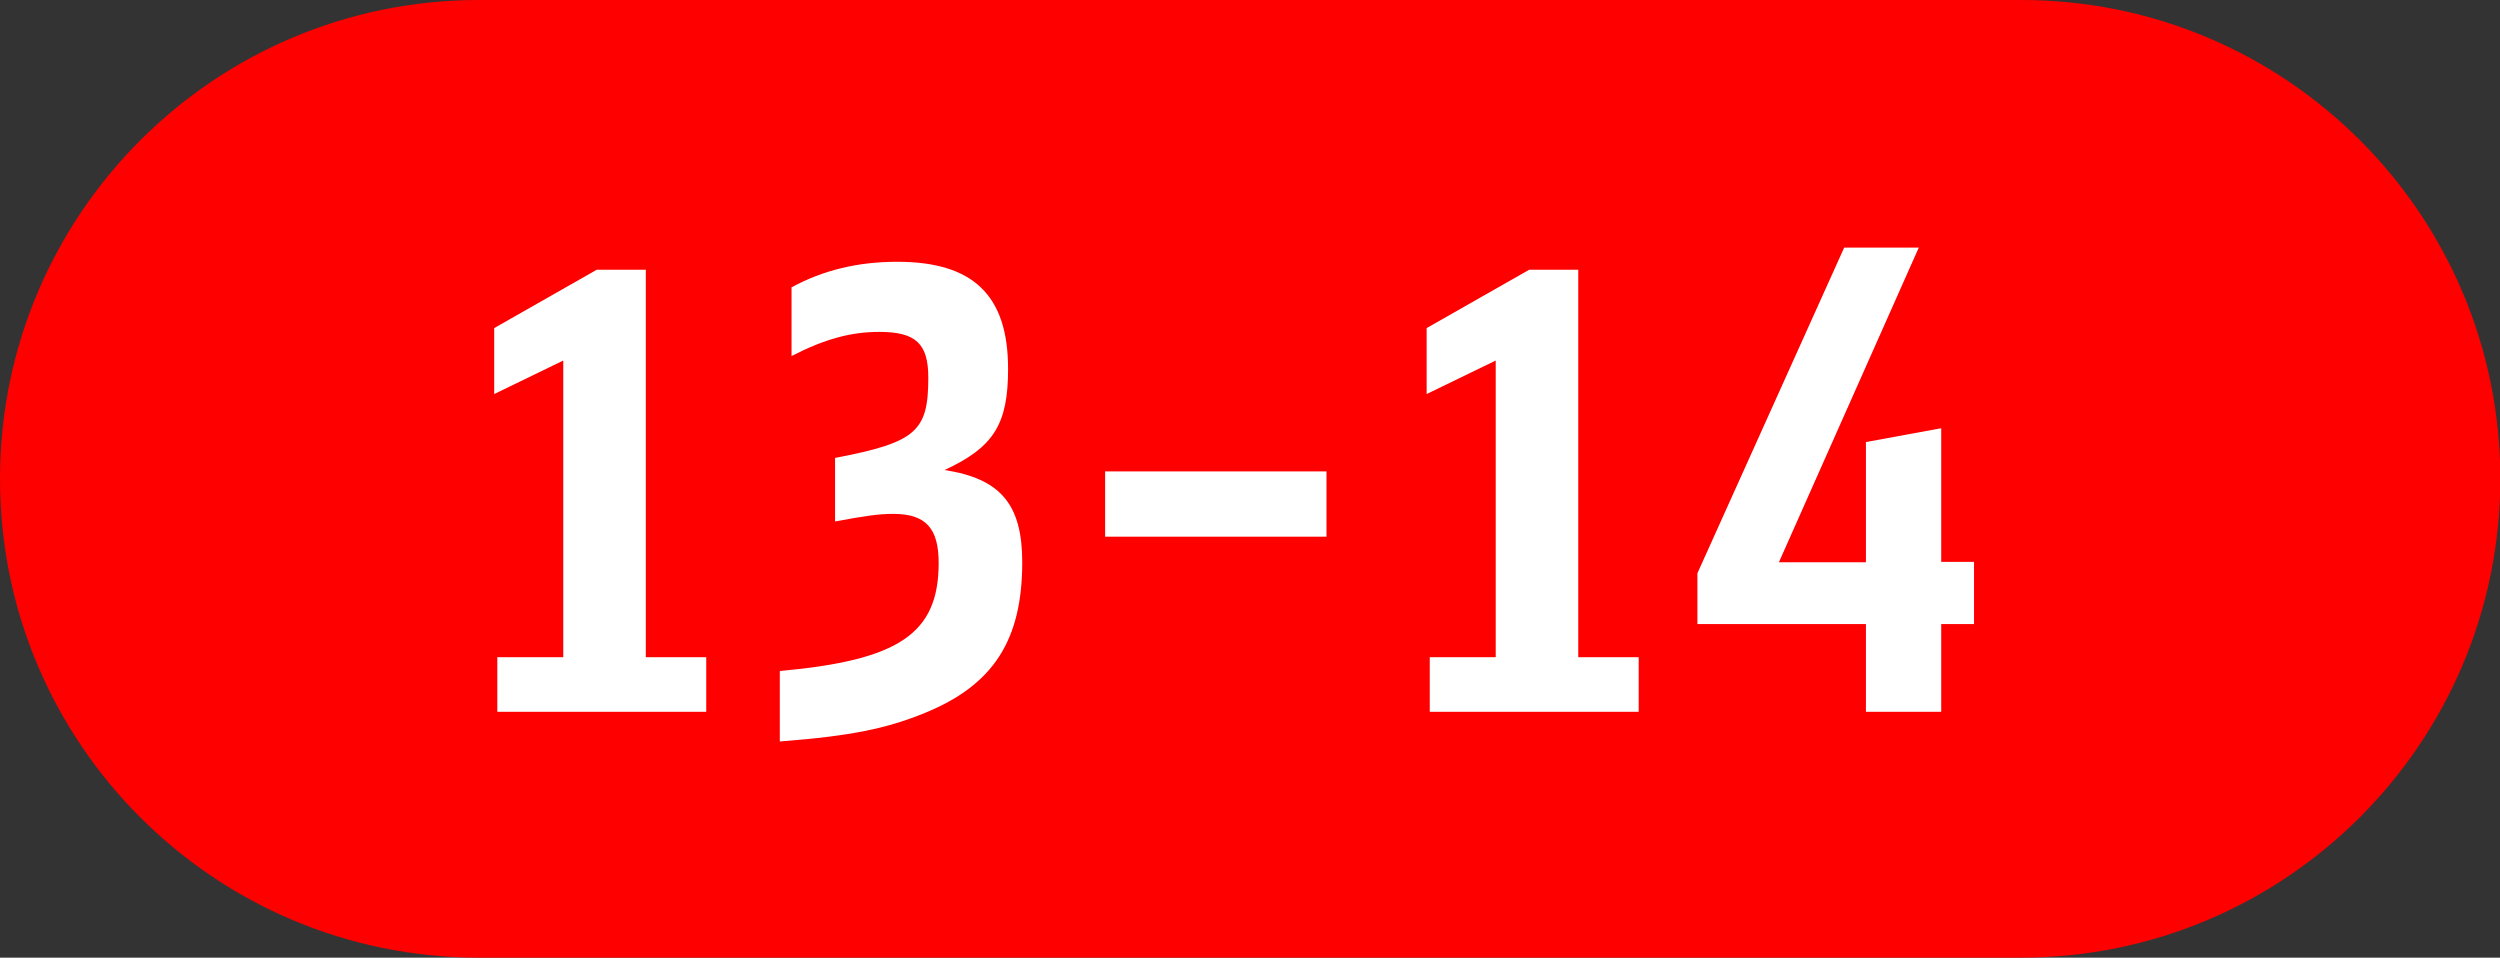<?xml version="1.0" encoding="utf-8"?>
<!-- Generator: Adobe Illustrator 25.0.0, SVG Export Plug-In . SVG Version: 6.00 Build 0)  -->
<svg version="1.1" xmlns="http://www.w3.org/2000/svg" xmlns:xlink="http://www.w3.org/1999/xlink" x="0px" y="0px" width="72.39px"
	 height="27.73px" viewBox="0 0 72.39 27.73" enable-background="new 0 0 72.39 27.73" xml:space="preserve">
<rect x="0" y="0" width="72.39" height="27.73" fill="#333333" stroke="none"/>
<g id="ZW" display="none">
	<g id="XMLID_16_" display="inline">
		<path fill="#FFFFFF" d="M-177.1,192.13h1.91v-8.59l-2,0.97v-1.91l2.97-1.69h1.42v11.22h1.75v1.58h-6.05V192.13z"/>
		<path fill="#FFFFFF" d="M-168.49,186.74h6.41v1.89h-6.41V186.74z"/>
		<path fill="#FFFFFF" d="M-156.94,183.03l-0.31,2.95c0.38-0.11,0.7-0.14,1.1-0.14c2.05,0,3.13,1.21,3.13,3.51s-0.92,3.71-2.97,4.52
			c-1.12,0.43-1.91,0.58-3.76,0.68v-2.04c3.26-0.29,4.38-1.1,4.38-3.1c0-1.3-0.59-1.8-2.14-1.8c-0.56,0-1.1,0.05-1.76,0.2l0.7-6.82
			h5.6l-0.2,2.04H-156.94z"/>
	</g>
	<g id="XMLID_15_" display="inline">
		<path fill="#FFFFFF" d="M-89.6,182.19c-2.95,0.22-4.16,1.46-4.23,4.3c0.67-0.61,1.4-0.92,2.29-0.92c1.87,0,2.88,1.22,2.88,3.53
			v0.94c0,2.45-1.4,3.94-3.71,3.94c-2.61,0-3.93-1.84-3.93-5.53v-1.22c0-2.56,0.58-4.27,1.85-5.44c1.13-1.04,2.45-1.48,4.84-1.64
			V182.19z M-93.83,188.81c0,2.48,0.36,3.29,1.48,3.29c0.9,0,1.26-0.58,1.26-2v-0.9c0-1.35-0.32-1.82-1.24-1.82
			c-0.58,0-0.99,0.13-1.49,0.49V188.81z"/>
		<path fill="#FFFFFF" d="M-86.69,186.74h6.41v1.89h-6.41V186.74z"/>
		<path fill="#FFFFFF" d="M-70.68,190.16c0,1.3-0.34,2.21-1.1,2.88c-0.67,0.61-1.64,0.94-2.72,0.94c-2.32,0-3.82-1.39-3.82-3.55
			c0-1.49,0.61-2.45,2.03-3.17c-1.24-0.79-1.73-1.64-1.73-3.04c0-2.2,1.37-3.55,3.58-3.55c2.18,0,3.46,1.19,3.46,3.22
			c0,1.31-0.5,2.18-1.69,2.97C-71.17,187.7-70.68,188.51-70.68,190.16z M-76.07,190.29c0,1.21,0.54,1.84,1.58,1.84
			c0.97,0,1.49-0.61,1.49-1.76c0-1.22-0.29-1.57-2.03-2.41C-75.78,188.45-76.07,189.1-76.07,190.29z M-73.19,184.15
			c0-1.1-0.41-1.64-1.26-1.64c-0.81,0-1.28,0.56-1.28,1.51c0,1.06,0.32,1.48,1.73,2.2C-73.4,185.66-73.19,185.12-73.19,184.15z"/>
	</g>
	<g id="XMLID_20_" display="inline">
		<path fill="#FFFFFF" d="M72.82,192.13h1.91v-8.59l-2,0.97v-1.91l2.97-1.69h1.42v11.22h1.75v1.58h-6.05V192.13z"/>
		<path fill="#FFFFFF" d="M80.76,185.54c0-3.15,1.37-4.86,3.87-4.86c2.48,0,3.85,1.71,3.85,4.86v3.58c0,3.15-1.37,4.86-3.87,4.86
			c-2.48,0-3.85-1.71-3.85-4.86V185.54z M86.01,185.32c0-1.96-0.38-2.68-1.39-2.68c-1.03,0-1.4,0.72-1.4,2.68v4.02
			c0,1.96,0.38,2.68,1.39,2.68c1.03,0,1.4-0.72,1.4-2.68V185.32z"/>
	</g>
	<g id="XMLID_21_" display="inline">
		<path fill="#FFFFFF" d="M154.62,192.13h1.91v-8.59l-2,0.97v-1.91l2.97-1.69h1.42v11.22h1.75v1.58h-6.05V192.13z"/>
		<path fill="#FFFFFF" d="M163.62,192.13h1.91v-8.59l-2,0.97v-1.91l2.97-1.69h1.42v11.22h1.75v1.58h-6.05V192.13z"/>
	</g>
	<g id="XMLID_22_" display="inline">
		<path fill="#FFFFFF" d="M236.43,192.13h1.91v-8.59l-2,0.97v-1.91l2.97-1.69h1.42v11.22h1.75v1.58h-6.05V192.13z"/>
		<path fill="#FFFFFF" d="M244.64,192.13c2.5-2.72,2.5-2.72,3.19-3.62c1.06-1.42,1.33-2.2,1.33-3.75c0-1.51-0.36-1.96-1.6-1.96
			c-0.81,0-1.44,0.2-2.5,0.74v-2.07c0.99-0.58,1.84-0.79,2.92-0.79c2.5,0,3.62,1.21,3.62,3.94c0,2.47-0.68,3.66-4,7.02h4.07
			l-0.16,2.07h-6.86V192.13z"/>
	</g>
	<g id="XMLID_23_" display="inline">
		<path fill="#FFFFFF" d="M399.04,192.13h1.91v-8.59l-2,0.97v-1.91l2.97-1.69h1.42v11.22h1.75v1.58h-6.05V192.13z"/>
		<path fill="#FFFFFF" d="M410.2,183.03l-0.31,2.95c0.38-0.11,0.7-0.14,1.1-0.14c2.05,0,3.13,1.21,3.13,3.51s-0.92,3.71-2.97,4.52
			c-1.12,0.43-1.91,0.58-3.76,0.68v-2.04c3.26-0.29,4.38-1.1,4.38-3.1c0-1.3-0.59-1.8-2.14-1.8c-0.56,0-1.1,0.05-1.76,0.2l0.7-6.82
			h5.6l-0.2,2.04H410.2z"/>
	</g>
	<g id="XMLID_35_" display="inline">
		<path fill="#FFFFFF" d="M304.73,192.13h1.91v-8.59l-2,0.97v-1.91l2.97-1.69h1.42v11.22h1.75v1.58h-6.05V192.13z"/>
		<path fill="#FFFFFF" d="M312.91,192.52c3.46-0.31,4.61-1.08,4.61-3.13c0-1.01-0.38-1.42-1.31-1.42c-0.4,0-0.79,0.05-1.69,0.22
			v-1.84c2.34-0.45,2.7-0.76,2.7-2.32c0-0.99-0.36-1.33-1.42-1.33c-0.81,0-1.57,0.2-2.54,0.7v-1.98c0.92-0.5,1.93-0.74,3.06-0.74
			c2.2,0,3.21,0.97,3.21,3.1c0,1.6-0.41,2.27-1.84,2.93c1.62,0.25,2.25,0.99,2.25,2.67c0,2.25-0.83,3.55-2.81,4.36
			c-1.1,0.45-2.12,0.67-4.21,0.83V192.52z"/>
		<path fill="#FFFFFF" d="M322.34,186.74h6.41v1.89h-6.41V186.74z"/>
		<path fill="#FFFFFF" d="M331.73,192.13h1.91v-8.59l-2,0.97v-1.91l2.97-1.69h1.42v11.22h1.75v1.58h-6.05V192.13z"/>
		<path fill="#FFFFFF" d="M344.37,193.71v-2.54h-4.88v-1.48l4.25-9.43h2.16l-4.05,9.11h2.52v-3.48l2.18-0.4v3.87h0.95v1.8h-0.95
			v2.54H344.37z"/>
	</g>
	<g id="XMLID_24_" display="inline">
		<path fill="#FFFFFF" d="M467.35,192.13h1.91v-8.59l-2,0.97v-1.91l2.97-1.69h1.42v11.22h1.75v1.58h-6.05V192.13z"/>
		<path fill="#FFFFFF" d="M482.04,182.19c-2.95,0.22-4.16,1.46-4.23,4.3c0.67-0.61,1.4-0.92,2.29-0.92c1.87,0,2.88,1.22,2.88,3.53
			v0.94c0,2.45-1.4,3.94-3.71,3.94c-2.61,0-3.93-1.84-3.93-5.53v-1.22c0-2.56,0.58-4.27,1.85-5.44c1.13-1.04,2.45-1.48,4.84-1.64
			V182.19z M477.81,188.81c0,2.48,0.36,3.29,1.48,3.29c0.9,0,1.26-0.58,1.26-2v-0.9c0-1.35-0.32-1.82-1.24-1.82
			c-0.58,0-0.99,0.13-1.5,0.49V188.81z"/>
		<path fill="#FFFFFF" d="M484.95,186.74h6.41v1.89h-6.41V186.74z"/>
		<path fill="#FFFFFF" d="M493.56,192.13c2.5-2.72,2.5-2.72,3.19-3.62c1.06-1.42,1.33-2.2,1.33-3.75c0-1.51-0.36-1.96-1.6-1.96
			c-0.81,0-1.44,0.2-2.5,0.74v-2.07c0.99-0.58,1.84-0.79,2.92-0.79c2.5,0,3.62,1.21,3.62,3.94c0,2.47-0.68,3.66-4,7.02h4.07
			l-0.16,2.07h-6.86V192.13z"/>
		<path fill="#FFFFFF" d="M502.29,185.54c0-3.15,1.37-4.86,3.87-4.86c2.49,0,3.85,1.71,3.85,4.86v3.58c0,3.15-1.37,4.86-3.87,4.86
			c-2.49,0-3.85-1.71-3.85-4.86V185.54z M507.54,185.32c0-1.96-0.38-2.68-1.39-2.68c-1.03,0-1.4,0.72-1.4,2.68v4.02
			c0,1.96,0.38,2.68,1.39,2.68c1.03,0,1.4-0.72,1.4-2.68V185.32z"/>
	</g>
	<g id="XMLID_29_" display="inline">
		<path fill="#FFFFFF" d="M561.86,192.13c2.5-2.72,2.5-2.72,3.19-3.62c1.06-1.42,1.33-2.2,1.33-3.75c0-1.51-0.36-1.96-1.6-1.96
			c-0.81,0-1.44,0.2-2.5,0.74v-2.07c0.99-0.58,1.84-0.79,2.92-0.79c2.5,0,3.62,1.21,3.62,3.94c0,2.47-0.68,3.66-4,7.02h4.07
			l-0.16,2.07h-6.86V192.13z"/>
		<path fill="#FFFFFF" d="M571.65,192.13h1.91v-8.59l-2,0.97v-1.91l2.97-1.69h1.42v11.22h1.75v1.58h-6.05V192.13z"/>
	</g>
	<g id="XMLID_30_" display="inline">
		<path fill="#FFFFFF" d="M630.17,192.13c2.5-2.72,2.5-2.72,3.19-3.62c1.06-1.42,1.33-2.2,1.33-3.75c0-1.51-0.36-1.96-1.6-1.96
			c-0.81,0-1.44,0.2-2.5,0.74v-2.07c0.99-0.58,1.84-0.79,2.92-0.79c2.5,0,3.62,1.21,3.62,3.94c0,2.47-0.68,3.66-4,7.02h4.07
			l-0.16,2.07h-6.86V192.13z"/>
		<path fill="#FFFFFF" d="M639.17,192.13c2.5-2.72,2.5-2.72,3.19-3.62c1.06-1.42,1.33-2.2,1.33-3.75c0-1.51-0.36-1.96-1.6-1.96
			c-0.81,0-1.44,0.2-2.5,0.74v-2.07c0.99-0.58,1.84-0.79,2.92-0.79c2.5,0,3.62,1.21,3.62,3.94c0,2.47-0.68,3.66-4,7.02h4.07
			l-0.16,2.07h-6.86V192.13z"/>
		<path fill="#FFFFFF" d="M648.56,186.74h6.41v1.89h-6.41V186.74z"/>
		<path fill="#FFFFFF" d="M657.17,192.13c2.5-2.72,2.5-2.72,3.19-3.62c1.06-1.42,1.33-2.2,1.33-3.75c0-1.51-0.36-1.96-1.6-1.96
			c-0.81,0-1.44,0.2-2.5,0.74v-2.07c0.99-0.58,1.84-0.79,2.92-0.79c2.5,0,3.62,1.21,3.62,3.94c0,2.47-0.68,3.66-4,7.02h4.07
			l-0.16,2.07h-6.86V192.13z"/>
		<path fill="#FFFFFF" d="M666.13,192.52c3.46-0.31,4.61-1.08,4.61-3.13c0-1.01-0.38-1.42-1.31-1.42c-0.4,0-0.79,0.05-1.69,0.22
			v-1.84c2.34-0.45,2.7-0.76,2.7-2.32c0-0.99-0.36-1.33-1.42-1.33c-0.81,0-1.57,0.2-2.54,0.7v-1.98c0.92-0.5,1.93-0.74,3.06-0.74
			c2.2,0,3.21,0.97,3.21,3.1c0,1.6-0.41,2.27-1.84,2.93c1.62,0.25,2.25,0.99,2.25,2.67c0,2.25-0.83,3.55-2.81,4.36
			c-1.1,0.45-2.12,0.67-4.21,0.83V192.52z"/>
	</g>
	<g id="XMLID_17_" display="inline">
		<path fill="#FFFFFF" d="M-186.89,226.59c2.5-2.72,2.5-2.72,3.19-3.62c1.06-1.42,1.33-2.2,1.33-3.75c0-1.51-0.36-1.96-1.6-1.96
			c-0.81,0-1.44,0.2-2.5,0.74v-2.07c0.99-0.58,1.84-0.79,2.92-0.79c2.5,0,3.62,1.21,3.62,3.94c0,2.47-0.68,3.66-4,7.02h4.07
			l-0.16,2.07h-6.86V226.59z"/>
		<path fill="#FFFFFF" d="M-173.46,228.17v-2.54h-4.88v-1.48l4.25-9.43h2.16l-4.05,9.11h2.52v-3.48l2.18-0.4v3.87h0.95v1.8h-0.95
			v2.54H-173.46z"/>
		<path fill="#FFFFFF" d="M-168.49,221.2h6.41v1.89h-6.41V221.2z"/>
		<path fill="#FFFFFF" d="M-159.89,226.59c2.5-2.72,2.5-2.72,3.19-3.62c1.06-1.42,1.33-2.2,1.33-3.75c0-1.51-0.36-1.96-1.6-1.96
			c-0.81,0-1.44,0.2-2.5,0.74v-2.07c0.99-0.58,1.84-0.79,2.92-0.79c2.5,0,3.62,1.21,3.62,3.94c0,2.47-0.68,3.66-4,7.02h4.07
			l-0.16,2.07h-6.86V226.59z"/>
		<path fill="#FFFFFF" d="M-144.41,216.65c-2.95,0.22-4.16,1.46-4.23,4.3c0.67-0.61,1.4-0.92,2.29-0.92c1.87,0,2.88,1.22,2.88,3.53
			v0.94c0,2.45-1.4,3.94-3.71,3.94c-2.61,0-3.93-1.84-3.93-5.53v-1.22c0-2.56,0.58-4.27,1.85-5.44c1.13-1.04,2.45-1.48,4.84-1.64
			V216.65z M-148.64,223.27c0,2.48,0.36,3.29,1.48,3.29c0.9,0,1.26-0.58,1.26-2v-0.9c0-1.35-0.32-1.82-1.24-1.82
			c-0.58,0-0.99,0.13-1.49,0.49V223.27z"/>
	</g>
	<g display="inline">
		<g id="XMLID_103_">
			<path fill="#FFFFFF" d="M-105.08,226.59c2.5-2.72,2.5-2.72,3.19-3.62c1.06-1.42,1.33-2.2,1.33-3.75c0-1.51-0.36-1.96-1.6-1.96
				c-0.81,0-1.44,0.2-2.5,0.74v-2.07c0.99-0.58,1.84-0.79,2.92-0.79c2.5,0,3.62,1.21,3.62,3.94c0,2.47-0.68,3.66-4,7.02h4.07
				l-0.16,2.07h-6.86V226.59z"/>
			<path fill="#FFFFFF" d="M-91.06,217.62h-5.1l0.18-2.16h7.06v1.58l-4.14,11.97h-2.56L-91.06,217.62z"/>
			<path fill="#FFFFFF" d="M-86.69,221.2h6.41v1.89h-6.41V221.2z"/>
			<path fill="#FFFFFF" d="M-78.08,226.59c2.5-2.72,2.5-2.72,3.19-3.62c1.06-1.42,1.33-2.2,1.33-3.75c0-1.51-0.36-1.96-1.6-1.96
				c-0.81,0-1.44,0.2-2.5,0.74v-2.07c0.99-0.58,1.84-0.79,2.92-0.79c2.5,0,3.62,1.21,3.62,3.94c0,2.47-0.68,3.66-4,7.02h4.07
				l-0.16,2.07h-6.86V226.59z"/>
			<path fill="#FFFFFF" d="M-61.68,224.63c0,1.3-0.34,2.21-1.1,2.88c-0.67,0.61-1.64,0.94-2.72,0.94c-2.32,0-3.82-1.39-3.82-3.55
				c0-1.49,0.61-2.45,2.03-3.17c-1.24-0.79-1.73-1.64-1.73-3.04c0-2.2,1.37-3.55,3.58-3.55c2.18,0,3.46,1.19,3.46,3.22
				c0,1.31-0.5,2.18-1.69,2.97C-62.17,222.16-61.68,222.97-61.68,224.63z M-67.07,224.75c0,1.21,0.54,1.84,1.58,1.84
				c0.97,0,1.49-0.61,1.49-1.76c0-1.22-0.29-1.57-2.03-2.41C-66.78,222.91-67.07,223.56-67.07,224.75z M-64.19,218.61
				c0-1.1-0.41-1.64-1.26-1.64c-0.81,0-1.28,0.56-1.28,1.51c0,1.06,0.32,1.48,1.73,2.2C-64.4,220.12-64.19,219.58-64.19,218.61z"/>
		</g>
		<g id="XMLID_97_">
			<path fill="#FFFFFF" d="M-23.28,226.59c2.5-2.72,2.5-2.72,3.19-3.62c1.06-1.42,1.33-2.2,1.33-3.75c0-1.51-0.36-1.96-1.6-1.96
				c-0.81,0-1.44,0.2-2.5,0.74v-2.07c0.99-0.58,1.84-0.79,2.92-0.79c2.5,0,3.62,1.21,3.62,3.94c0,2.47-0.68,3.66-4,7.02h4.07
				l-0.16,2.07h-6.86V226.59z"/>
			<path fill="#FFFFFF" d="M-13.92,226.93c3.19-0.13,4.52-1.39,4.59-4.3c-0.67,0.63-1.4,0.92-2.29,0.92c-1.87,0-2.88-1.22-2.88-3.53
				v-0.94c0-2.45,1.4-3.94,3.69-3.94c2.63,0,3.94,1.84,3.94,5.53v1.22c0,2.54-0.59,4.23-1.91,5.42c-1.21,1.08-2.72,1.57-5.15,1.66
				V226.93z M-9.33,220.3c0-2.49-0.36-3.29-1.48-3.29c-0.9,0-1.26,0.58-1.26,1.96v0.97c0,1.3,0.34,1.78,1.26,1.78
				c0.56,0,0.97-0.14,1.48-0.49V220.3z"/>
			<path fill="#FFFFFF" d="M-4.88,221.2h6.41v1.89h-6.41V221.2z"/>
			<path fill="#FFFFFF" d="M3.69,226.98c3.46-0.31,4.61-1.08,4.61-3.13c0-1.01-0.38-1.42-1.31-1.42c-0.4,0-0.79,0.05-1.69,0.22
				v-1.84c2.34-0.45,2.7-0.76,2.7-2.32c0-0.99-0.36-1.33-1.42-1.33c-0.81,0-1.57,0.2-2.54,0.7v-1.98c0.92-0.5,1.93-0.74,3.06-0.74
				c2.2,0,3.21,0.97,3.21,3.1c0,1.6-0.41,2.27-1.84,2.93c1.62,0.25,2.25,0.99,2.25,2.67c0,2.25-0.83,3.55-2.81,4.36
				c-1.1,0.45-2.12,0.67-4.21,0.83V226.98z"/>
			<path fill="#FFFFFF" d="M13.51,226.59h1.91V218l-2,0.97v-1.91l2.97-1.69h1.42v11.22h1.75v1.58h-6.05V226.59z"/>
		</g>
		<g id="XMLID_96_">
			<path fill="#FFFFFF" d="M71.99,226.98c3.46-0.31,4.61-1.08,4.61-3.13c0-1.01-0.38-1.42-1.31-1.42c-0.4,0-0.79,0.05-1.69,0.22
				v-1.84c2.34-0.45,2.7-0.76,2.7-2.32c0-0.99-0.36-1.33-1.42-1.33c-0.81,0-1.57,0.2-2.54,0.7v-1.98c0.92-0.5,1.93-0.74,3.06-0.74
				c2.2,0,3.21,0.97,3.21,3.1c0,1.6-0.41,2.27-1.84,2.93c1.62,0.25,2.25,0.99,2.25,2.67c0,2.25-0.83,3.55-2.81,4.36
				c-1.1,0.45-2.12,0.67-4.21,0.83V226.98z"/>
			<path fill="#FFFFFF" d="M81.03,226.59c2.5-2.72,2.5-2.72,3.19-3.62c1.06-1.42,1.33-2.2,1.33-3.75c0-1.51-0.36-1.96-1.6-1.96
				c-0.81,0-1.44,0.2-2.5,0.74v-2.07c0.99-0.58,1.84-0.79,2.92-0.79c2.5,0,3.62,1.21,3.62,3.94c0,2.47-0.68,3.66-4,7.02h4.07
				l-0.16,2.07h-6.86V226.59z"/>
		</g>
		<g id="XMLID_2_">
			<path fill="#FFFFFF" d="M140.3,226.98c3.46-0.31,4.61-1.08,4.61-3.13c0-1.01-0.38-1.42-1.31-1.42c-0.4,0-0.79,0.05-1.69,0.22
				v-1.84c2.34-0.45,2.7-0.76,2.7-2.32c0-0.99-0.36-1.33-1.42-1.33c-0.81,0-1.57,0.2-2.54,0.7v-1.98c0.92-0.5,1.93-0.74,3.06-0.74
				c2.2,0,3.21,0.97,3.21,3.1c0,1.6-0.41,2.27-1.84,2.93c1.62,0.25,2.25,0.99,2.25,2.67c0,2.25-0.83,3.55-2.81,4.36
				c-1.1,0.45-2.12,0.67-4.21,0.83V226.98z"/>
			<path fill="#FFFFFF" d="M149.3,226.98c3.46-0.31,4.61-1.08,4.61-3.13c0-1.01-0.38-1.42-1.31-1.42c-0.4,0-0.79,0.05-1.69,0.22
				v-1.84c2.34-0.45,2.7-0.76,2.7-2.32c0-0.99-0.36-1.33-1.42-1.33c-0.81,0-1.57,0.2-2.54,0.7v-1.98c0.92-0.5,1.93-0.74,3.06-0.74
				c2.2,0,3.21,0.97,3.21,3.1c0,1.6-0.41,2.27-1.84,2.93c1.62,0.25,2.25,0.99,2.25,2.67c0,2.25-0.83,3.55-2.81,4.36
				c-1.1,0.45-2.12,0.67-4.21,0.83V226.98z"/>
			<path fill="#FFFFFF" d="M158.73,221.2h6.41v1.89h-6.41V221.2z"/>
			<path fill="#FFFFFF" d="M167.3,226.98c3.46-0.31,4.61-1.08,4.61-3.13c0-1.01-0.38-1.42-1.31-1.42c-0.4,0-0.79,0.05-1.69,0.22
				v-1.84c2.34-0.45,2.7-0.76,2.7-2.32c0-0.99-0.36-1.33-1.42-1.33c-0.81,0-1.57,0.2-2.54,0.7v-1.98c0.92-0.5,1.93-0.74,3.06-0.74
				c2.2,0,3.21,0.97,3.21,3.1c0,1.6-0.41,2.27-1.84,2.93c1.62,0.25,2.25,0.99,2.25,2.67c0,2.25-0.83,3.55-2.81,4.36
				c-1.1,0.45-2.12,0.67-4.21,0.83V226.98z"/>
			<path fill="#FFFFFF" d="M183.73,224.63c0,1.3-0.34,2.21-1.1,2.88c-0.67,0.61-1.64,0.94-2.72,0.94c-2.32,0-3.82-1.39-3.82-3.55
				c0-1.49,0.61-2.45,2.03-3.17c-1.24-0.79-1.73-1.64-1.73-3.04c0-2.2,1.37-3.55,3.58-3.55c2.18,0,3.46,1.19,3.46,3.22
				c0,1.31-0.5,2.18-1.69,2.97C183.25,222.16,183.73,222.97,183.73,224.63z M178.35,224.75c0,1.21,0.54,1.84,1.58,1.84
				c0.97,0,1.49-0.61,1.49-1.76c0-1.22-0.29-1.57-2.03-2.41C178.64,222.91,178.35,223.56,178.35,224.75z M181.23,218.61
				c0-1.1-0.41-1.64-1.26-1.64c-0.81,0-1.28,0.56-1.28,1.51c0,1.06,0.32,1.48,1.73,2.2C181.01,220.12,181.23,219.58,181.23,218.61z"
				/>
		</g>
		<g id="XMLID_86_">
			<path fill="#FFFFFF" d="M222.1,226.98c3.46-0.31,4.61-1.08,4.61-3.13c0-1.01-0.38-1.42-1.31-1.42c-0.4,0-0.79,0.05-1.69,0.22
				v-1.84c2.34-0.45,2.7-0.76,2.7-2.32c0-0.99-0.36-1.33-1.42-1.33c-0.81,0-1.57,0.2-2.54,0.7v-1.98c0.92-0.5,1.93-0.74,3.06-0.74
				c2.2,0,3.21,0.97,3.21,3.1c0,1.6-0.41,2.27-1.84,2.93c1.62,0.25,2.25,0.99,2.25,2.67c0,2.25-0.83,3.55-2.81,4.36
				c-1.1,0.45-2.12,0.67-4.21,0.83V226.98z"/>
			<path fill="#FFFFFF" d="M231.5,226.93c3.19-0.13,4.52-1.39,4.59-4.3c-0.67,0.63-1.4,0.92-2.29,0.92c-1.87,0-2.88-1.22-2.88-3.53
				v-0.94c0-2.45,1.4-3.94,3.69-3.94c2.63,0,3.94,1.84,3.94,5.53v1.22c0,2.54-0.59,4.23-1.91,5.42c-1.21,1.08-2.72,1.57-5.15,1.66
				V226.93z M236.09,220.3c0-2.49-0.36-3.29-1.48-3.29c-0.9,0-1.26,0.58-1.26,1.96v0.97c0,1.3,0.34,1.78,1.26,1.78
				c0.56,0,0.97-0.14,1.48-0.49V220.3z"/>
			<path fill="#FFFFFF" d="M240.53,221.2h6.41v1.89h-6.41V221.2z"/>
			<path fill="#FFFFFF" d="M253.57,228.17v-2.54h-4.88v-1.48l4.25-9.43h2.16l-4.05,9.11h2.52v-3.48l2.18-0.4v3.87h0.95v1.8h-0.95
				v2.54H253.57z"/>
			<path fill="#FFFFFF" d="M258.1,226.98c3.46-0.31,4.61-1.08,4.61-3.13c0-1.01-0.38-1.42-1.31-1.42c-0.4,0-0.79,0.05-1.69,0.22
				v-1.84c2.34-0.45,2.7-0.76,2.7-2.32c0-0.99-0.36-1.33-1.42-1.33c-0.81,0-1.57,0.2-2.54,0.7v-1.98c0.92-0.5,1.93-0.74,3.06-0.74
				c2.2,0,3.21,0.97,3.21,3.1c0,1.6-0.41,2.27-1.84,2.93c1.62,0.25,2.25,0.99,2.25,2.67c0,2.25-0.83,3.55-2.81,4.36
				c-1.1,0.45-2.12,0.67-4.21,0.83V226.98z"/>
		</g>
		<g id="XMLID_85_">
			<path fill="#FFFFFF" d="M308.37,228.17v-2.54h-4.88v-1.48l4.25-9.43h2.16l-4.05,9.11h2.52v-3.48l2.18-0.4v3.87h0.95v1.8h-0.95
				v2.54H308.37z"/>
			<path fill="#FFFFFF" d="M319.42,216.65c-2.95,0.22-4.16,1.46-4.23,4.3c0.67-0.61,1.4-0.92,2.29-0.92c1.87,0,2.88,1.22,2.88,3.53
				v0.94c0,2.45-1.4,3.94-3.71,3.94c-2.61,0-3.92-1.84-3.92-5.53v-1.22c0-2.56,0.58-4.27,1.85-5.44c1.13-1.04,2.45-1.48,4.84-1.64
				V216.65z M315.19,223.27c0,2.48,0.36,3.29,1.48,3.29c0.9,0,1.26-0.58,1.26-2v-0.9c0-1.35-0.32-1.82-1.24-1.82
				c-0.58,0-0.99,0.13-1.49,0.49V223.27z"/>
			<path fill="#FFFFFF" d="M322.34,221.2h6.41v1.89h-6.41V221.2z"/>
			<path fill="#FFFFFF" d="M335.37,228.17v-2.54h-4.88v-1.48l4.25-9.43h2.16l-4.05,9.11h2.52v-3.48l2.18-0.4v3.87h0.95v1.8h-0.95
				v2.54H335.37z"/>
			<path fill="#FFFFFF" d="M340.3,226.93c3.19-0.13,4.52-1.39,4.59-4.3c-0.67,0.63-1.4,0.92-2.29,0.92c-1.87,0-2.88-1.22-2.88-3.53
				v-0.94c0-2.45,1.4-3.94,3.69-3.94c2.63,0,3.94,1.84,3.94,5.53v1.22c0,2.54-0.59,4.23-1.91,5.42c-1.21,1.08-2.72,1.57-5.15,1.66
				V226.93z M344.89,220.3c0-2.49-0.36-3.29-1.48-3.29c-0.9,0-1.26,0.58-1.26,1.96v0.97c0,1.3,0.34,1.78,1.26,1.78
				c0.56,0,0.97-0.14,1.48-0.49V220.3z"/>
		</g>
	</g>
	<g id="XMLID_80_" display="inline">
		<path fill="#FFFFFF" d="M388.7,217.5l-0.31,2.95c0.38-0.11,0.7-0.14,1.1-0.14c2.05,0,3.13,1.21,3.13,3.51s-0.92,3.71-2.97,4.52
			c-1.12,0.43-1.91,0.58-3.76,0.68v-2.04c3.26-0.29,4.38-1.1,4.38-3.1c0-1.3-0.59-1.8-2.14-1.8c-0.56,0-1.1,0.05-1.76,0.2l0.7-6.82
			h5.6l-0.2,2.04H388.7z"/>
		<path fill="#FFFFFF" d="M394.48,220c0-3.15,1.37-4.86,3.87-4.86c2.49,0,3.85,1.71,3.85,4.86v3.58c0,3.15-1.37,4.86-3.87,4.86
			c-2.49,0-3.85-1.71-3.85-4.86V220z M399.74,219.78c0-1.96-0.38-2.68-1.39-2.68c-1.03,0-1.4,0.72-1.4,2.68v4.02
			c0,1.96,0.38,2.68,1.39,2.68c1.03,0,1.4-0.72,1.4-2.68V219.78z"/>
		<path fill="#FFFFFF" d="M404.14,221.2h6.41v1.89h-6.41V221.2z"/>
		<path fill="#FFFFFF" d="M415.7,217.5l-0.31,2.95c0.38-0.11,0.7-0.14,1.1-0.14c2.05,0,3.13,1.21,3.13,3.51s-0.92,3.71-2.97,4.52
			c-1.12,0.43-1.91,0.58-3.76,0.68v-2.04c3.26-0.29,4.38-1.1,4.38-3.1c0-1.3-0.59-1.8-2.14-1.8c-0.56,0-1.1,0.05-1.76,0.2l0.7-6.82
			h5.6l-0.2,2.04H415.7z"/>
		<path fill="#FFFFFF" d="M422.54,226.59h1.91V218l-2,0.97v-1.91l2.97-1.69h1.42v11.22h1.75v1.58h-6.05V226.59z"/>
	</g>
	<g id="XMLID_79_" display="inline">
		<path fill="#FFFFFF" d="M470.51,217.5l-0.31,2.95c0.38-0.11,0.7-0.14,1.1-0.14c2.05,0,3.13,1.21,3.13,3.51s-0.92,3.71-2.97,4.52
			c-1.12,0.43-1.91,0.58-3.76,0.68v-2.04c3.26-0.29,4.38-1.1,4.38-3.1c0-1.3-0.59-1.8-2.14-1.8c-0.56,0-1.1,0.05-1.76,0.2l0.7-6.82
			h5.6l-0.2,2.04H470.51z"/>
		<path fill="#FFFFFF" d="M476.28,220c0-3.15,1.37-4.86,3.87-4.86c2.48,0,3.85,1.71,3.85,4.86v3.58c0,3.15-1.37,4.86-3.87,4.86
			c-2.48,0-3.85-1.71-3.85-4.86V220z M481.54,219.78c0-1.96-0.38-2.68-1.39-2.68c-1.03,0-1.41,0.72-1.41,2.68v4.02
			c0,1.96,0.38,2.68,1.39,2.68c1.03,0,1.4-0.72,1.4-2.68V219.78z"/>
		<path fill="#FFFFFF" d="M485.95,221.2h6.41v1.89h-6.41V221.2z"/>
		<path fill="#FFFFFF" d="M497.51,217.5l-0.31,2.95c0.38-0.11,0.7-0.14,1.1-0.14c2.05,0,3.13,1.21,3.13,3.51s-0.92,3.71-2.97,4.52
			c-1.12,0.43-1.91,0.58-3.76,0.68v-2.04c3.26-0.29,4.38-1.1,4.38-3.1c0-1.3-0.59-1.8-2.14-1.8c-0.56,0-1.1,0.05-1.76,0.2l0.7-6.82
			h5.6l-0.2,2.04H497.51z"/>
		<path fill="#FFFFFF" d="M504.34,226.59h1.91V218l-2,0.97v-1.91l2.97-1.69h1.42v11.22h1.75v1.58h-6.05V226.59z"/>
	</g>
	<g id="XMLID_38_" display="inline">
		<path fill="#FFFFFF" d="M552.31,217.5l-0.31,2.95c0.38-0.11,0.7-0.14,1.1-0.14c2.05,0,3.13,1.21,3.13,3.51s-0.92,3.71-2.97,4.52
			c-1.12,0.43-1.91,0.58-3.76,0.68v-2.04c3.26-0.29,4.38-1.1,4.38-3.1c0-1.3-0.59-1.8-2.14-1.8c-0.56,0-1.1,0.05-1.76,0.2l0.7-6.82
			h5.6l-0.2,2.04H552.31z"/>
		<path fill="#FFFFFF" d="M558.36,226.59c2.5-2.72,2.5-2.72,3.19-3.62c1.06-1.42,1.33-2.2,1.33-3.75c0-1.51-0.36-1.96-1.6-1.96
			c-0.81,0-1.44,0.2-2.5,0.74v-2.07c0.99-0.58,1.84-0.79,2.92-0.79c2.5,0,3.62,1.21,3.62,3.94c0,2.47-0.68,3.66-4,7.02h4.07
			l-0.16,2.07h-6.86V226.59z"/>
		<path fill="#FFFFFF" d="M567.75,221.2h6.41v1.89h-6.41V221.2z"/>
		<path fill="#FFFFFF" d="M579.31,217.5l-0.31,2.95c0.38-0.11,0.7-0.14,1.1-0.14c2.05,0,3.13,1.21,3.13,3.51s-0.92,3.71-2.97,4.52
			c-1.12,0.43-1.91,0.58-3.76,0.68v-2.04c3.26-0.29,4.38-1.1,4.38-3.1c0-1.3-0.59-1.8-2.14-1.8c-0.56,0-1.1,0.05-1.76,0.2l0.7-6.82
			h5.6l-0.2,2.04H579.31z"/>
		<path fill="#FFFFFF" d="M588.31,217.5l-0.31,2.95c0.38-0.11,0.7-0.14,1.1-0.14c2.05,0,3.13,1.21,3.13,3.51s-0.92,3.71-2.97,4.52
			c-1.12,0.43-1.91,0.58-3.76,0.68v-2.04c3.26-0.29,4.38-1.1,4.38-3.1c0-1.3-0.59-1.8-2.14-1.8c-0.56,0-1.1,0.05-1.76,0.2l0.7-6.82
			h5.6l-0.2,2.04H588.31z"/>
	</g>
	<g id="XMLID_36_" display="inline">
		<path fill="#FFFFFF" d="M634.12,217.5l-0.31,2.95c0.38-0.11,0.7-0.14,1.1-0.14c2.05,0,3.13,1.21,3.13,3.51s-0.92,3.71-2.97,4.52
			c-1.12,0.43-1.91,0.58-3.76,0.68v-2.04c3.26-0.29,4.38-1.1,4.38-3.1c0-1.3-0.59-1.8-2.14-1.8c-0.56,0-1.1,0.05-1.76,0.2l0.7-6.82
			h5.6l-0.2,2.04H634.12z"/>
		<path fill="#FFFFFF" d="M646.64,216.65c-2.95,0.22-4.16,1.46-4.23,4.3c0.67-0.61,1.4-0.92,2.29-0.92c1.87,0,2.88,1.22,2.88,3.53
			v0.94c0,2.45-1.4,3.94-3.71,3.94c-2.61,0-3.92-1.84-3.92-5.53v-1.22c0-2.56,0.58-4.27,1.85-5.44c1.13-1.04,2.45-1.48,4.84-1.64
			V216.65z M642.41,223.27c0,2.48,0.36,3.29,1.48,3.29c0.9,0,1.26-0.58,1.26-2v-0.9c0-1.35-0.32-1.82-1.24-1.82
			c-0.58,0-0.99,0.13-1.49,0.49V223.27z"/>
		<path fill="#FFFFFF" d="M649.56,221.2h6.41v1.89h-6.41V221.2z"/>
		<path fill="#FFFFFF" d="M664.64,216.65c-2.95,0.22-4.16,1.46-4.23,4.3c0.67-0.61,1.4-0.92,2.29-0.92c1.87,0,2.88,1.22,2.88,3.53
			v0.94c0,2.45-1.4,3.94-3.71,3.94c-2.61,0-3.92-1.84-3.92-5.53v-1.22c0-2.56,0.58-4.27,1.85-5.44c1.13-1.04,2.45-1.48,4.84-1.64
			V216.65z M660.41,223.27c0,2.48,0.36,3.29,1.48,3.29c0.9,0,1.26-0.58,1.26-2v-0.9c0-1.35-0.32-1.82-1.24-1.82
			c-0.58,0-0.99,0.13-1.49,0.49V223.27z"/>
		<path fill="#FFFFFF" d="M666.89,220c0-3.15,1.37-4.86,3.87-4.86c2.49,0,3.85,1.71,3.85,4.86v3.58c0,3.15-1.37,4.86-3.87,4.86
			c-2.48,0-3.85-1.71-3.85-4.86V220z M672.15,219.78c0-1.96-0.38-2.68-1.39-2.68c-1.03,0-1.4,0.72-1.4,2.68v4.02
			c0,1.96,0.38,2.68,1.39,2.68c1.03,0,1.4-0.72,1.4-2.68V219.78z"/>
	</g>
</g>
<g id="Ebene_1">
	<path fill="#FF0000" d="M58.52,27.73H13.87C6.21,27.73,0,21.52,0,13.87v0C0,6.21,6.21,0,13.87,0h44.66
		c7.66,0,13.87,6.21,13.87,13.87v0C72.39,21.52,66.18,27.73,58.52,27.73z"/>
	<g id="XMLID_87_">
		<path fill="#FFFFFF" d="M14.4,19.03h1.91v-8.59l-2,0.97V9.5l2.97-1.69h1.42v11.22h1.75v1.58H14.4V19.03z"/>
		<path fill="#FFFFFF" d="M22.57,19.43c3.46-0.31,4.61-1.08,4.61-3.13c0-1.01-0.38-1.42-1.31-1.42c-0.4,0-0.79,0.05-1.69,0.22v-1.84
			c2.34-0.45,2.7-0.76,2.7-2.32c0-0.99-0.36-1.33-1.42-1.33c-0.81,0-1.57,0.2-2.54,0.7V8.32c0.92-0.5,1.93-0.74,3.06-0.74
			c2.2,0,3.21,0.97,3.21,3.1c0,1.6-0.41,2.27-1.84,2.93c1.62,0.25,2.25,0.99,2.25,2.67c0,2.25-0.83,3.55-2.81,4.36
			c-1.1,0.45-2.12,0.67-4.21,0.83V19.43z"/>
		<path fill="#FFFFFF" d="M32,13.65h6.41v1.89H32V13.65z"/>
		<path fill="#FFFFFF" d="M41.4,19.03h1.91v-8.59l-2,0.97V9.5l2.97-1.69h1.42v11.22h1.75v1.58H41.4V19.03z"/>
		<path fill="#FFFFFF" d="M54.03,20.61v-2.54h-4.88V16.6l4.25-9.43h2.16l-4.05,9.11h2.52V12.8l2.18-0.4v3.87h0.95v1.8h-0.95v2.54
			H54.03z"/>
	</g>
</g>
<g id="Ebene_2" display="none">
	<g id="XMLID_1_" display="inline">
		<path fill="#FFFFFF" d="M14.69,19.46h2.03V9.54l-2.14,0.88V9.2l2.9-1.39h0.77v11.65h1.87v1.15h-5.44V19.46z"/>
		<path fill="#FFFFFF" d="M22.77,19.97c1.53-0.09,2.3-0.25,3.24-0.65c1.26-0.56,1.75-1.39,1.75-3.03c0-1.24-0.49-1.75-1.66-1.75
			c-0.4,0-0.83,0.05-1.51,0.16v-1.26c2.32-0.41,2.83-0.94,2.83-2.92c0-1.13-0.45-1.57-1.64-1.57c-0.83,0-1.44,0.16-2.67,0.68V8.26
			c1.1-0.49,1.91-0.68,2.84-0.68c2.05,0,3.01,0.97,3.01,3.03c0,1.66-0.47,2.41-1.89,3.08c1.62,0.23,2.25,0.95,2.25,2.59
			c0,2.25-0.79,3.51-2.7,4.38c-1.06,0.47-2.25,0.7-3.85,0.76V19.97z"/>
		<path fill="#FFFFFF" d="M32.11,13.95h6.19v1.3h-6.19V13.95z"/>
		<path fill="#FFFFFF" d="M41.69,19.46h2.03V9.54l-2.14,0.88V9.2l2.9-1.39h0.77v11.65h1.87v1.15h-5.44V19.46z"/>
		<path fill="#FFFFFF" d="M54.27,20.61v-2.81h-5.01v-0.9l4.52-9.69h1.53l-4.36,9.36h3.31v-4.5l1.49-0.27v4.77h1.21v1.22h-1.21v2.81
			H54.27z"/>
	</g>
</g>
</svg>
